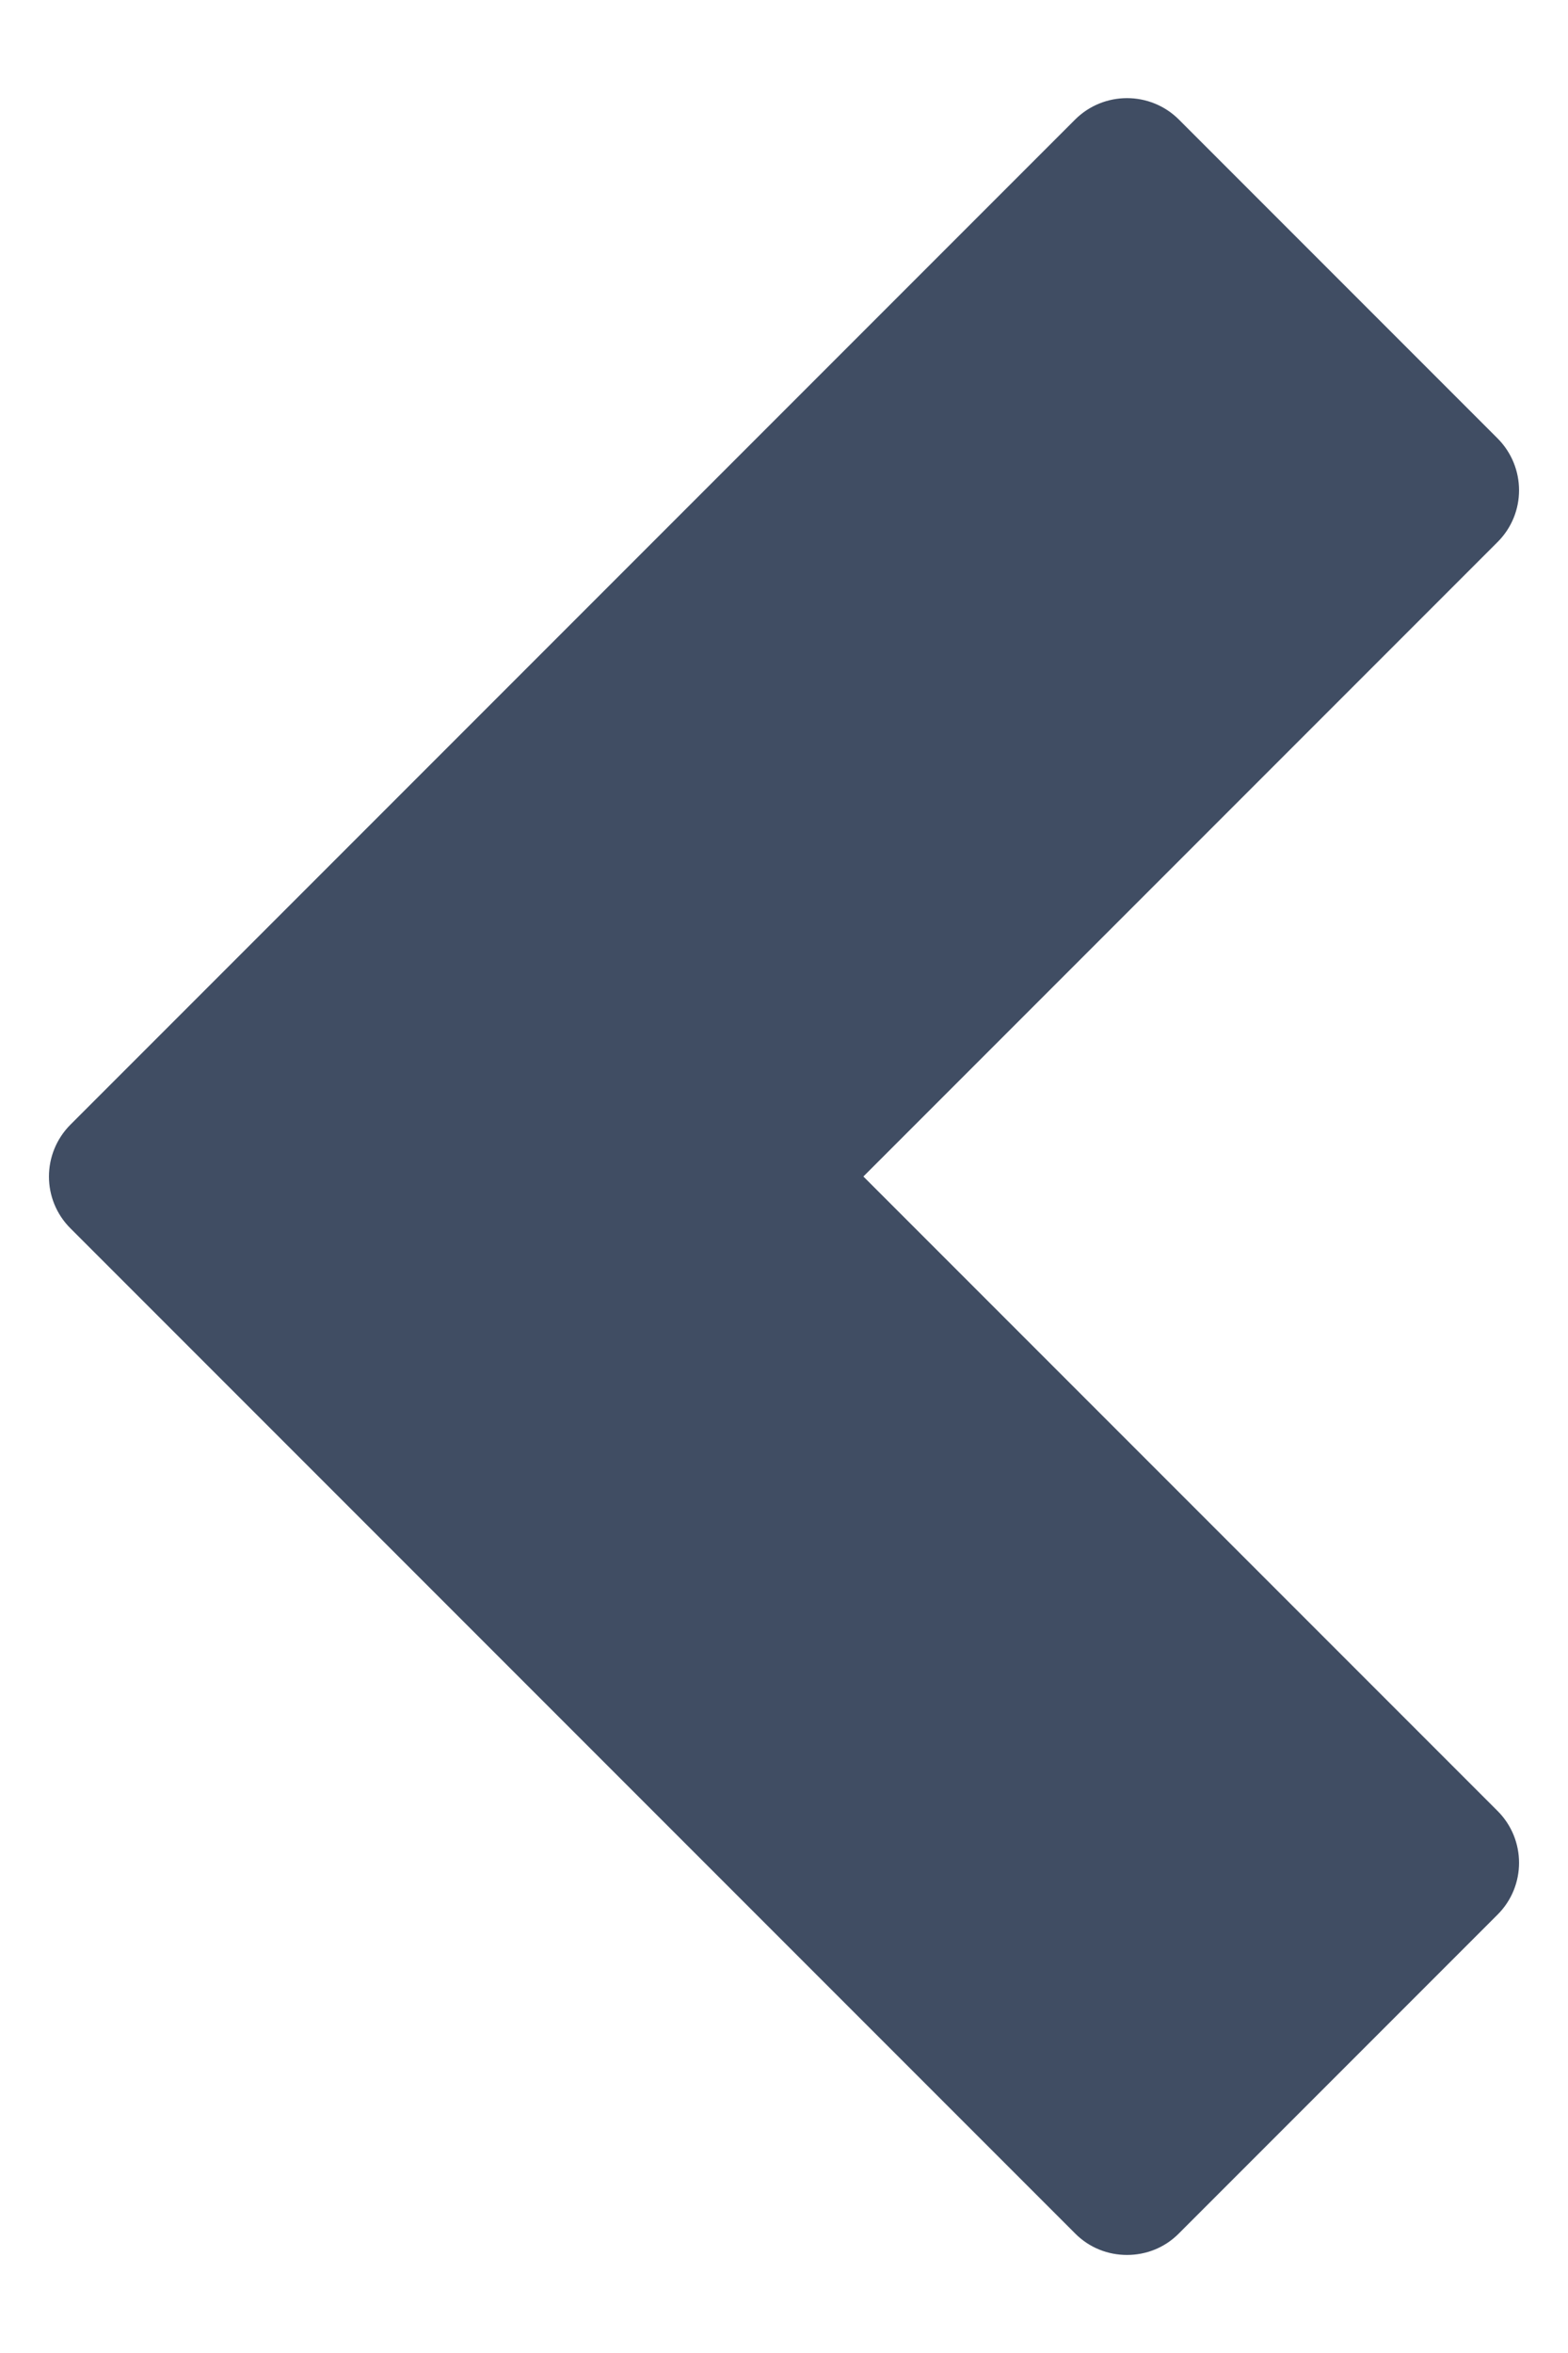 <svg xmlns="http://www.w3.org/2000/svg" width="8" height="12" viewBox="0 0 8 12" fill="none"><path d="M0.36 6.265C0.213 6.119 0.213 5.882 0.36 5.735L5.485 0.61C5.631 0.464 5.869 0.464 6.015 0.61L7.64 2.235C7.787 2.382 7.787 2.619 7.64 2.765L4.405 6L7.64 9.235C7.787 9.381 7.787 9.619 7.64 9.765L6.015 11.39C5.942 11.464 5.846 11.5 5.75 11.5C5.654 11.5 5.558 11.464 5.485 11.39L0.36 6.265Z" fill="#404D63"></path></svg>